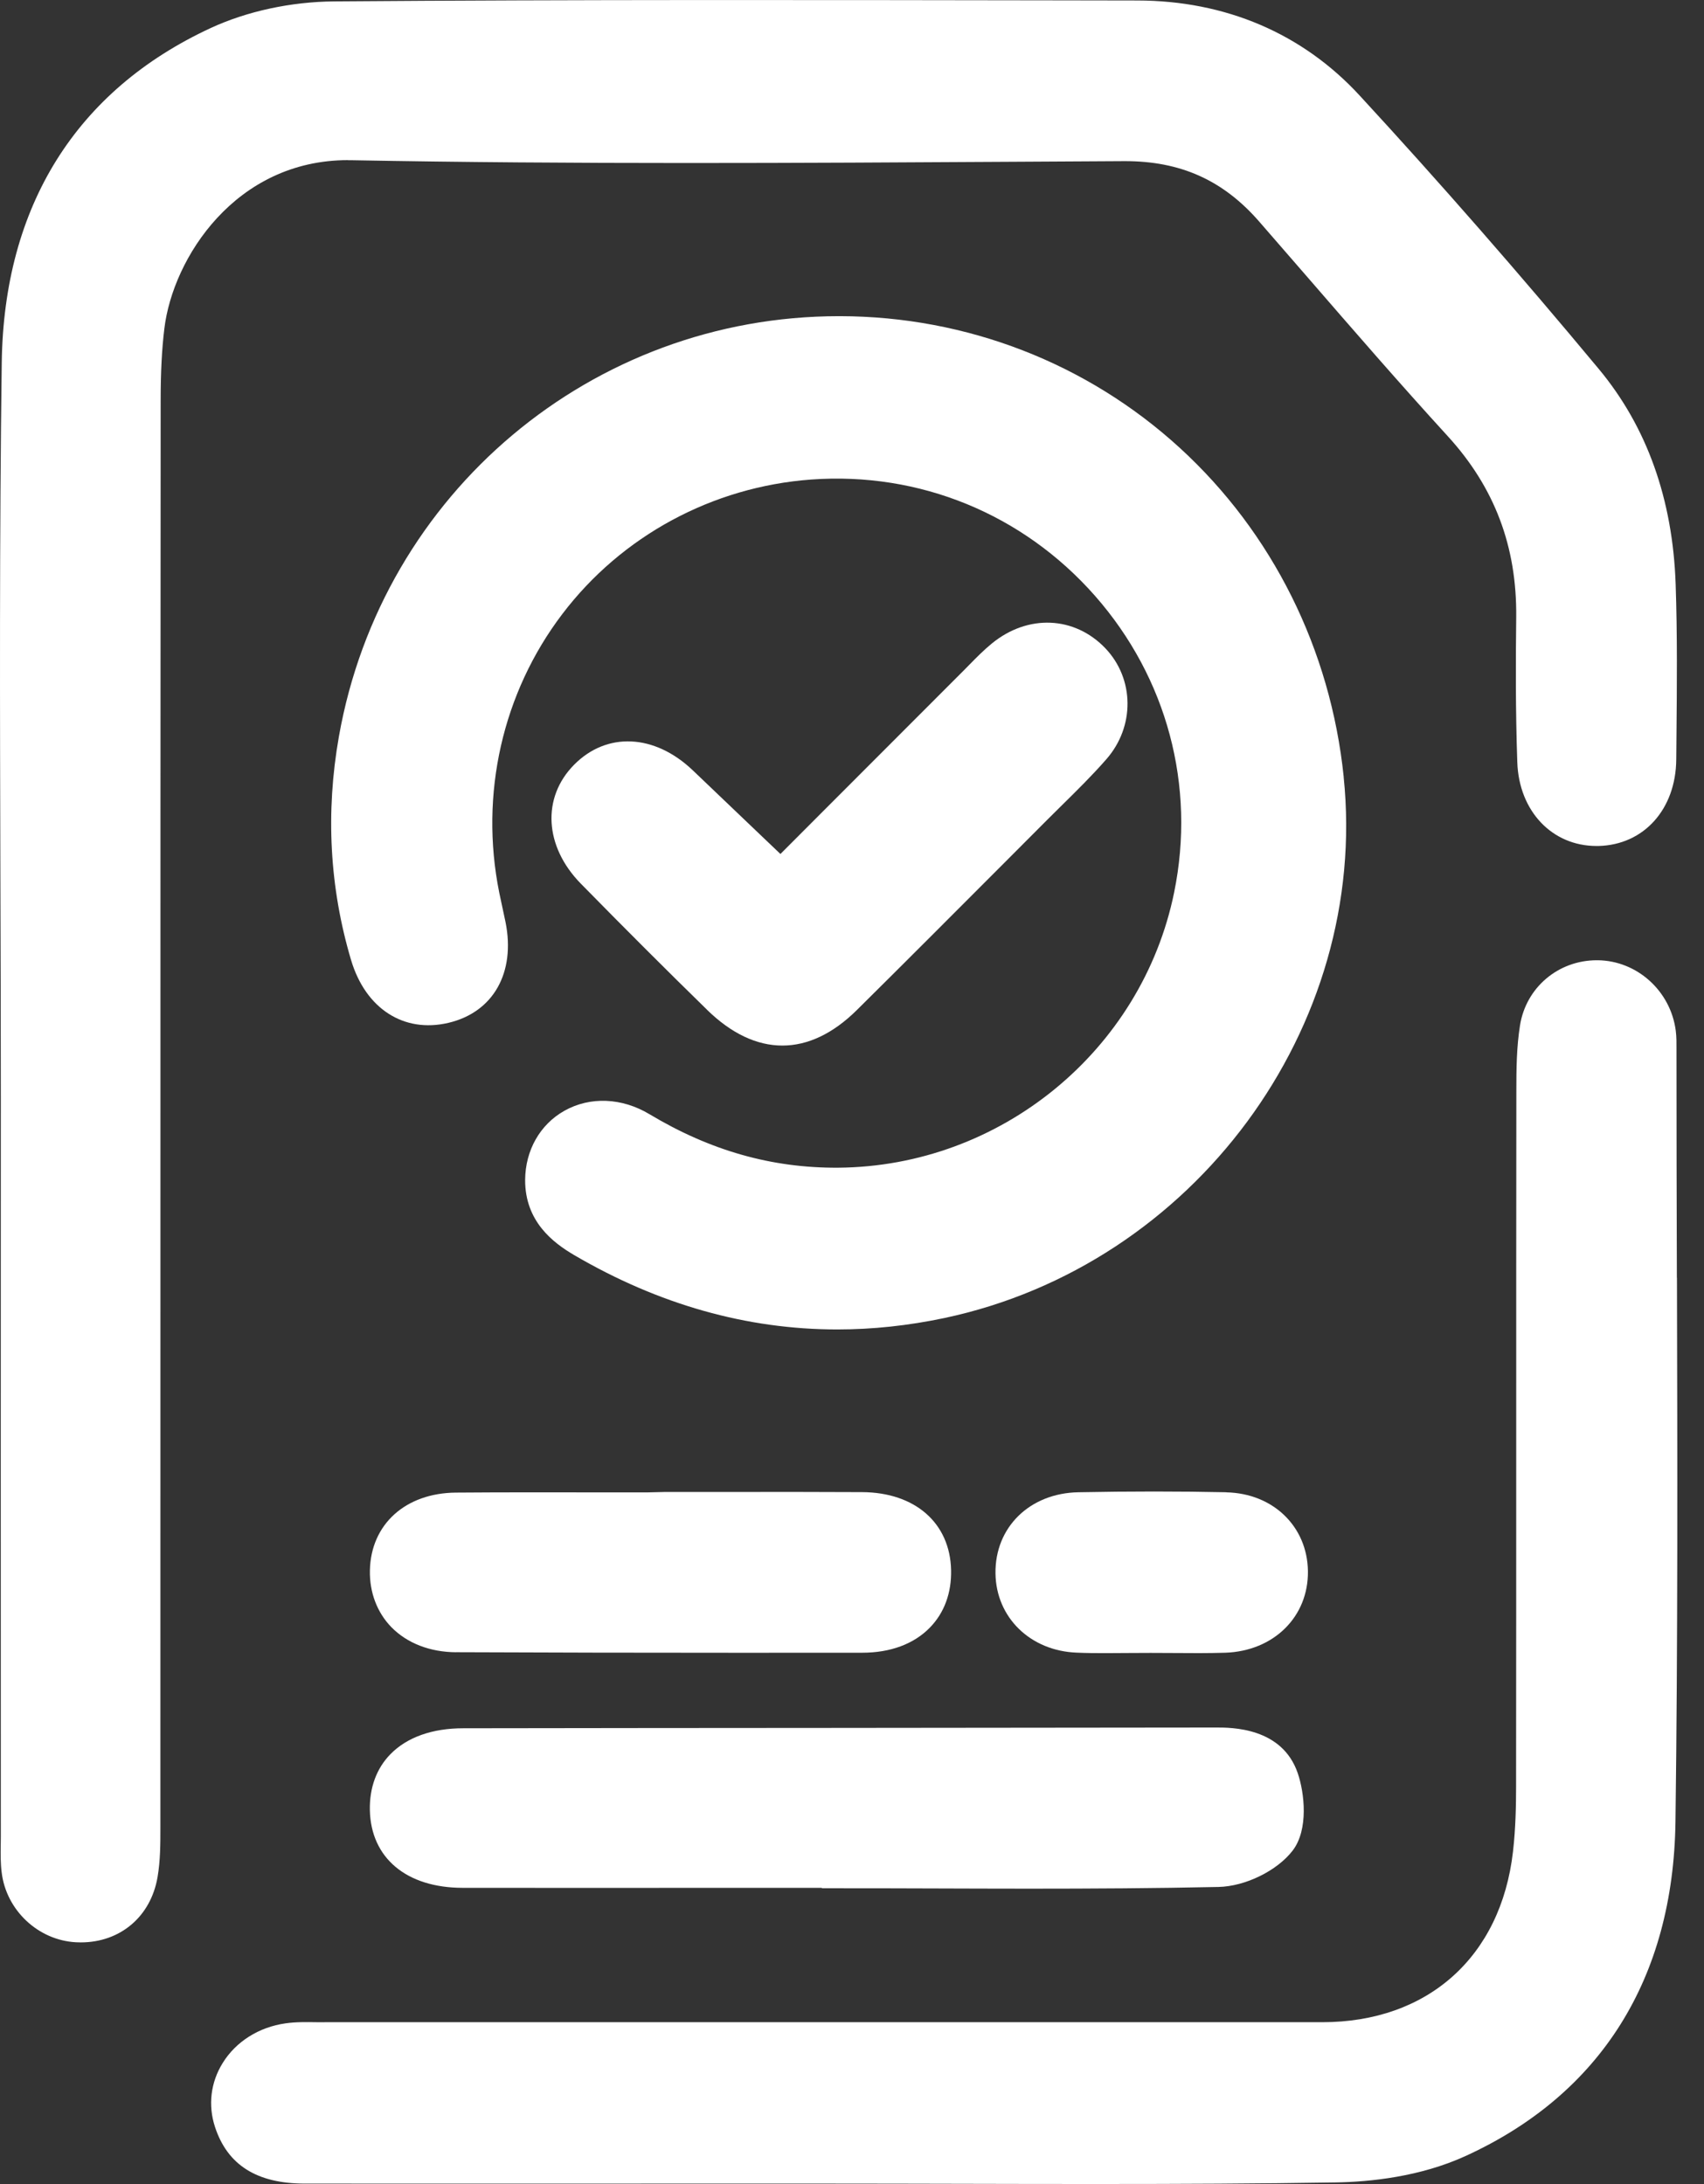 <svg width="39" height="50" viewBox="0 0 39 50" fill="none" xmlns="http://www.w3.org/2000/svg">
<rect x="0" y="0" width="39" height="50" fill="#333333" stroke="none"/>
<g clip-path="url(#clip0_57_193)">
<path d="M7.963 3.668C7.991 3.668 8.02 3.668 8.047 3.668C13.121 3.763 18.28 3.732 23.269 3.703C24.091 3.698 24.916 3.694 25.738 3.689C27.013 3.686 27.991 4.121 28.819 5.072C29.184 5.492 29.55 5.913 29.915 6.334C30.959 7.54 32.04 8.787 33.135 9.985C34.207 11.158 34.719 12.513 34.702 14.128C34.691 15.104 34.685 16.262 34.727 17.451C34.765 18.569 35.523 19.367 36.538 19.367C36.554 19.367 36.571 19.367 36.586 19.367C37.624 19.341 38.356 18.526 38.365 17.385L38.37 16.825C38.38 15.693 38.391 14.524 38.351 13.371C38.284 11.427 37.693 9.771 36.592 8.447C34.787 6.276 32.946 4.169 31.117 2.185C29.81 0.766 28.051 0.014 26.029 0.011L24.222 0.008C18.791 2.35857e-05 13.175 -0.011 7.651 0.032C6.659 0.04 5.655 0.257 4.824 0.641C1.742 2.07 0.089 4.718 0.04 8.301C-0.014 12.255 -0.001 16.275 0.009 20.161C0.014 21.821 0.019 23.482 0.019 25.142C0.017 30.779 0.017 36.418 0.019 42.056C0.019 42.117 0.019 42.179 0.017 42.24C0.014 42.443 0.011 42.654 0.039 42.871C0.145 43.735 0.877 44.419 1.739 44.464C1.776 44.465 1.812 44.467 1.849 44.467C2.751 44.467 3.451 43.878 3.606 42.972C3.671 42.592 3.671 42.213 3.671 41.836C3.671 37.347 3.672 32.858 3.672 28.368C3.672 21.966 3.672 15.563 3.677 9.161C3.677 8.512 3.705 7.989 3.762 7.52C3.957 5.908 5.389 3.666 7.964 3.666L7.963 3.668Z" fill="white"/>
<path d="M30.754 17.788C30.454 14.869 29.123 12.195 27.005 10.256C24.886 8.315 22.123 7.243 19.225 7.238H19.202C13.556 7.238 8.744 11.281 7.757 16.859C7.449 18.6 7.543 20.323 8.035 21.978C8.367 23.092 9.241 23.656 10.262 23.416C11.289 23.175 11.803 22.269 11.57 21.109C11.547 20.994 11.521 20.879 11.496 20.762C11.472 20.653 11.449 20.543 11.426 20.433C10.974 18.184 11.499 15.861 12.87 14.057C14.229 12.267 16.305 11.144 18.564 10.978C21.045 10.797 23.414 11.767 25.063 13.642C26.711 15.518 27.371 17.991 26.873 20.43C26.132 24.056 22.896 26.707 19.179 26.732C17.662 26.741 16.256 26.341 14.866 25.508C14.234 25.128 13.505 25.098 12.917 25.429C12.359 25.743 12.024 26.335 12.019 27.01C12.015 27.962 12.658 28.449 13.14 28.732C15.078 29.866 17.096 30.435 19.164 30.435C19.971 30.435 20.786 30.348 21.608 30.175C27.323 28.964 31.342 23.524 30.753 17.789L30.754 17.788Z" fill="white"/>
<path d="M38.379 29.253C38.374 27.536 38.37 25.82 38.37 24.102V24.019C38.37 23.882 38.373 23.742 38.353 23.591C38.234 22.686 37.469 21.994 36.571 21.983C36.563 21.983 36.555 21.983 36.547 21.983C35.662 21.983 34.924 22.609 34.788 23.479C34.711 23.97 34.705 24.454 34.705 24.992C34.702 27.666 34.702 30.341 34.702 33.015C34.702 35.643 34.702 38.273 34.699 40.901C34.699 41.313 34.69 41.856 34.628 42.391C34.352 44.798 32.678 46.294 30.263 46.294H7.434C7.366 46.297 7.3 46.294 7.232 46.294C7.006 46.291 6.774 46.286 6.536 46.32C5.925 46.406 5.401 46.737 5.098 47.226C4.82 47.673 4.758 48.195 4.921 48.693C5.207 49.565 5.879 49.988 6.974 49.989C9.899 49.991 12.824 49.989 15.747 49.989H18.964C20.005 49.989 21.047 49.992 22.088 49.994C23.113 49.997 24.15 49.998 25.194 49.998C26.982 49.998 28.789 49.991 30.576 49.962C31.356 49.949 32.505 49.834 33.55 49.354C36.64 47.938 38.298 45.293 38.347 41.705C38.402 37.553 38.391 33.333 38.381 29.25L38.379 29.253Z" fill="white"/>
<path d="M19.195 43.228C19.922 43.228 20.649 43.229 21.377 43.232C22.093 43.234 22.818 43.237 23.547 43.237C24.988 43.237 26.444 43.229 27.885 43.198C28.501 43.186 29.233 42.826 29.587 42.363C29.953 41.883 29.856 41.042 29.702 40.593C29.343 39.544 28.188 39.546 27.812 39.548C24.849 39.552 21.884 39.554 18.921 39.557C16.148 39.558 13.376 39.561 10.603 39.565C9.891 39.565 9.316 39.771 8.937 40.157C8.618 40.483 8.455 40.925 8.465 41.438C8.488 42.534 9.302 43.217 10.589 43.218C12.637 43.22 14.687 43.22 16.736 43.218H18.81V43.228H19.195Z" fill="white"/>
<path d="M16.181 23.116C16.739 23.662 17.323 23.936 17.906 23.936C18.486 23.936 19.064 23.665 19.612 23.122C20.748 21.997 21.895 20.846 23.006 19.733L23.961 18.775C24.076 18.66 24.191 18.546 24.307 18.432C24.646 18.098 24.997 17.752 25.32 17.383C25.977 16.634 25.966 15.543 25.299 14.841C24.593 14.102 23.525 14.057 22.701 14.731C22.515 14.883 22.351 15.05 22.192 15.212C22.149 15.255 22.106 15.3 22.063 15.343C20.942 16.464 19.822 17.585 18.672 18.738L17.862 19.55L17.396 19.106C16.868 18.601 16.361 18.117 15.853 17.632C14.978 16.8 13.886 16.75 13.138 17.509C12.396 18.261 12.459 19.379 13.294 20.23C14.323 21.279 15.268 22.223 16.181 23.115V23.116Z" fill="white"/>
<path d="M10.44 37.824C12.541 37.833 14.68 37.837 16.925 37.837C17.842 37.837 18.777 37.837 19.732 37.836C20.379 37.836 20.916 37.636 21.282 37.261C21.611 36.924 21.779 36.469 21.768 35.946C21.745 34.867 20.945 34.165 19.73 34.159C18.669 34.153 17.59 34.154 16.547 34.156C16.098 34.156 15.647 34.156 15.198 34.156L14.82 34.165C14.474 34.165 14.128 34.165 13.782 34.165C12.685 34.164 11.552 34.161 10.436 34.17C9.281 34.179 8.489 34.894 8.466 35.949C8.455 36.45 8.629 36.912 8.956 37.249C9.316 37.618 9.842 37.822 10.44 37.825V37.824Z" fill="white"/>
<path d="M28.068 34.162C26.996 34.139 25.856 34.139 24.682 34.162C23.567 34.182 22.768 34.965 22.784 36.023C22.799 37.03 23.581 37.793 24.642 37.834C24.861 37.844 25.083 37.845 25.301 37.845C25.478 37.845 25.652 37.844 25.824 37.842C26.167 37.839 26.509 37.839 26.851 37.842C27.241 37.845 27.642 37.848 28.042 37.836C29.152 37.798 29.948 37.013 29.935 35.968C29.921 34.945 29.137 34.187 28.068 34.164V34.162Z" fill="white"/>
</g>
<defs>
<clipPath id="clip0_57_193">
<rect width="38.388" height="50" fill="white"/>
</clipPath>
</defs>
</svg>
